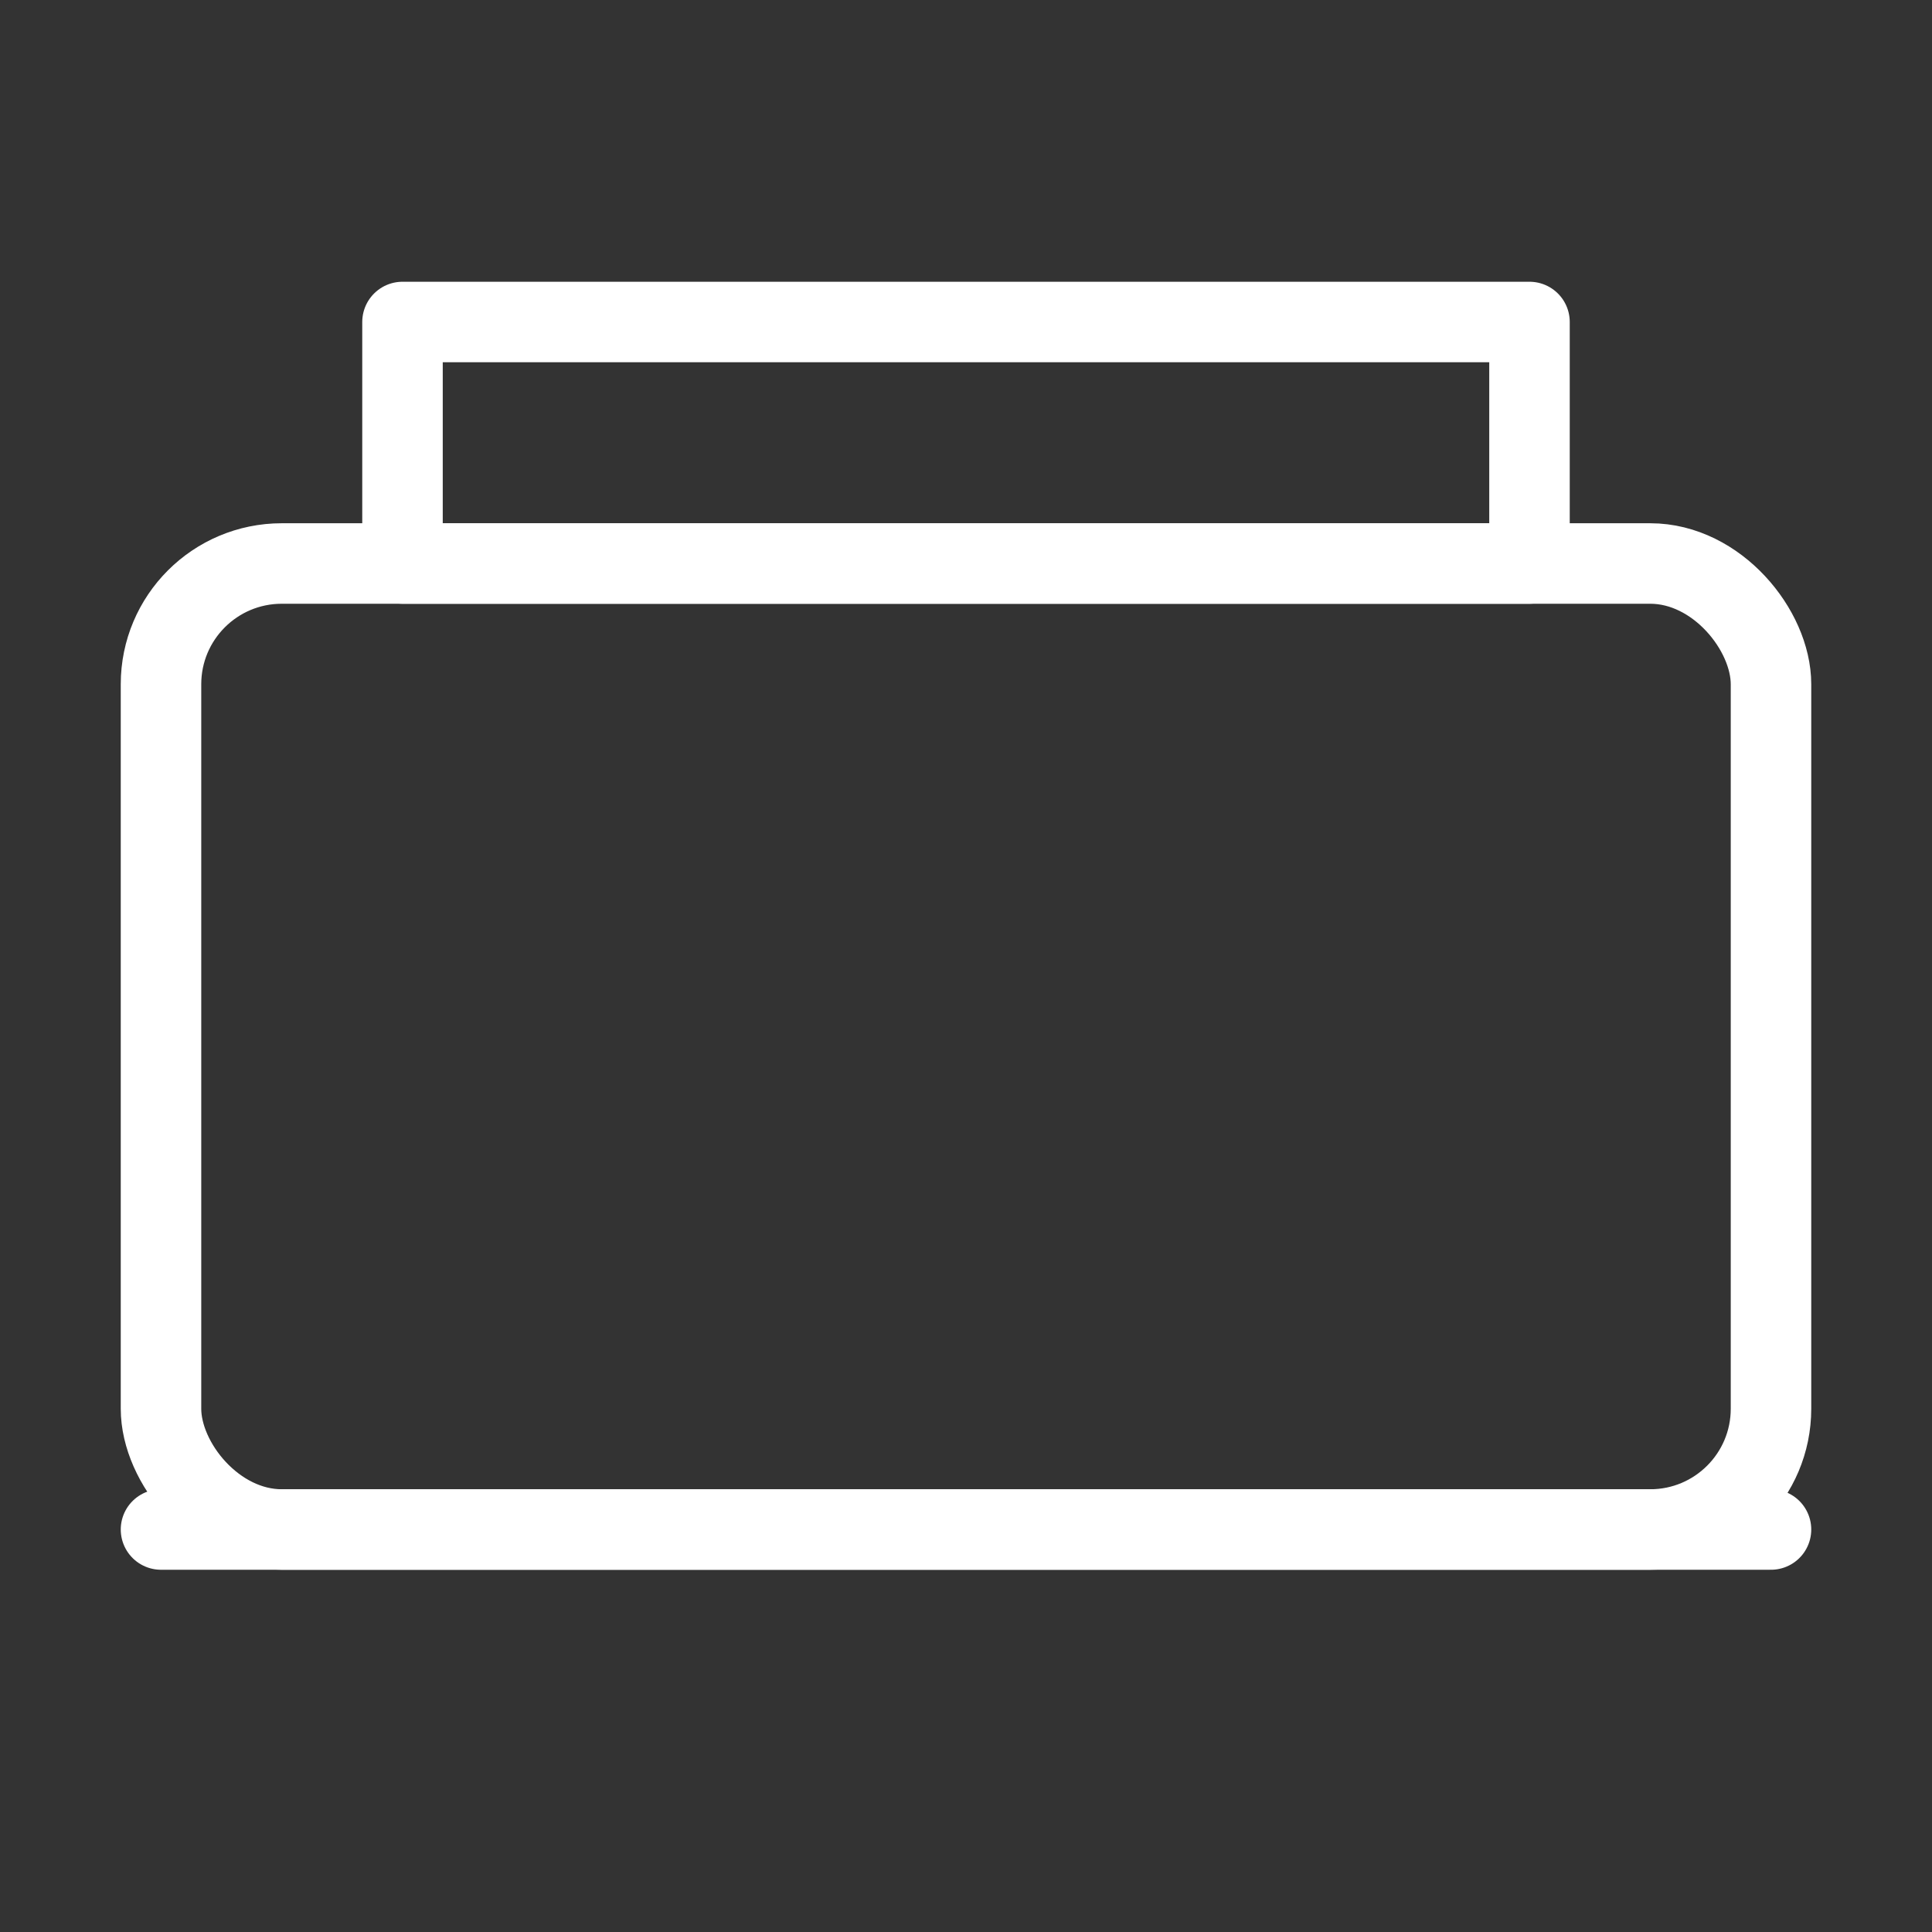 <svg xmlns="http://www.w3.org/2000/svg" width="48" height="48" fill="none" stroke="white" stroke-width="2" stroke-linecap="round" stroke-linejoin="round">
  <rect width="100%" height="100%" fill="#333333" stroke="none"/>
  <rect x="4" y="14" width="40" height="24" rx="3" ry="3"></rect>
  <rect x="10" y="8" width="28" height="6"></rect>
  <line x1="4" y1="38" x2="44" y2="38"></line>
</svg>
